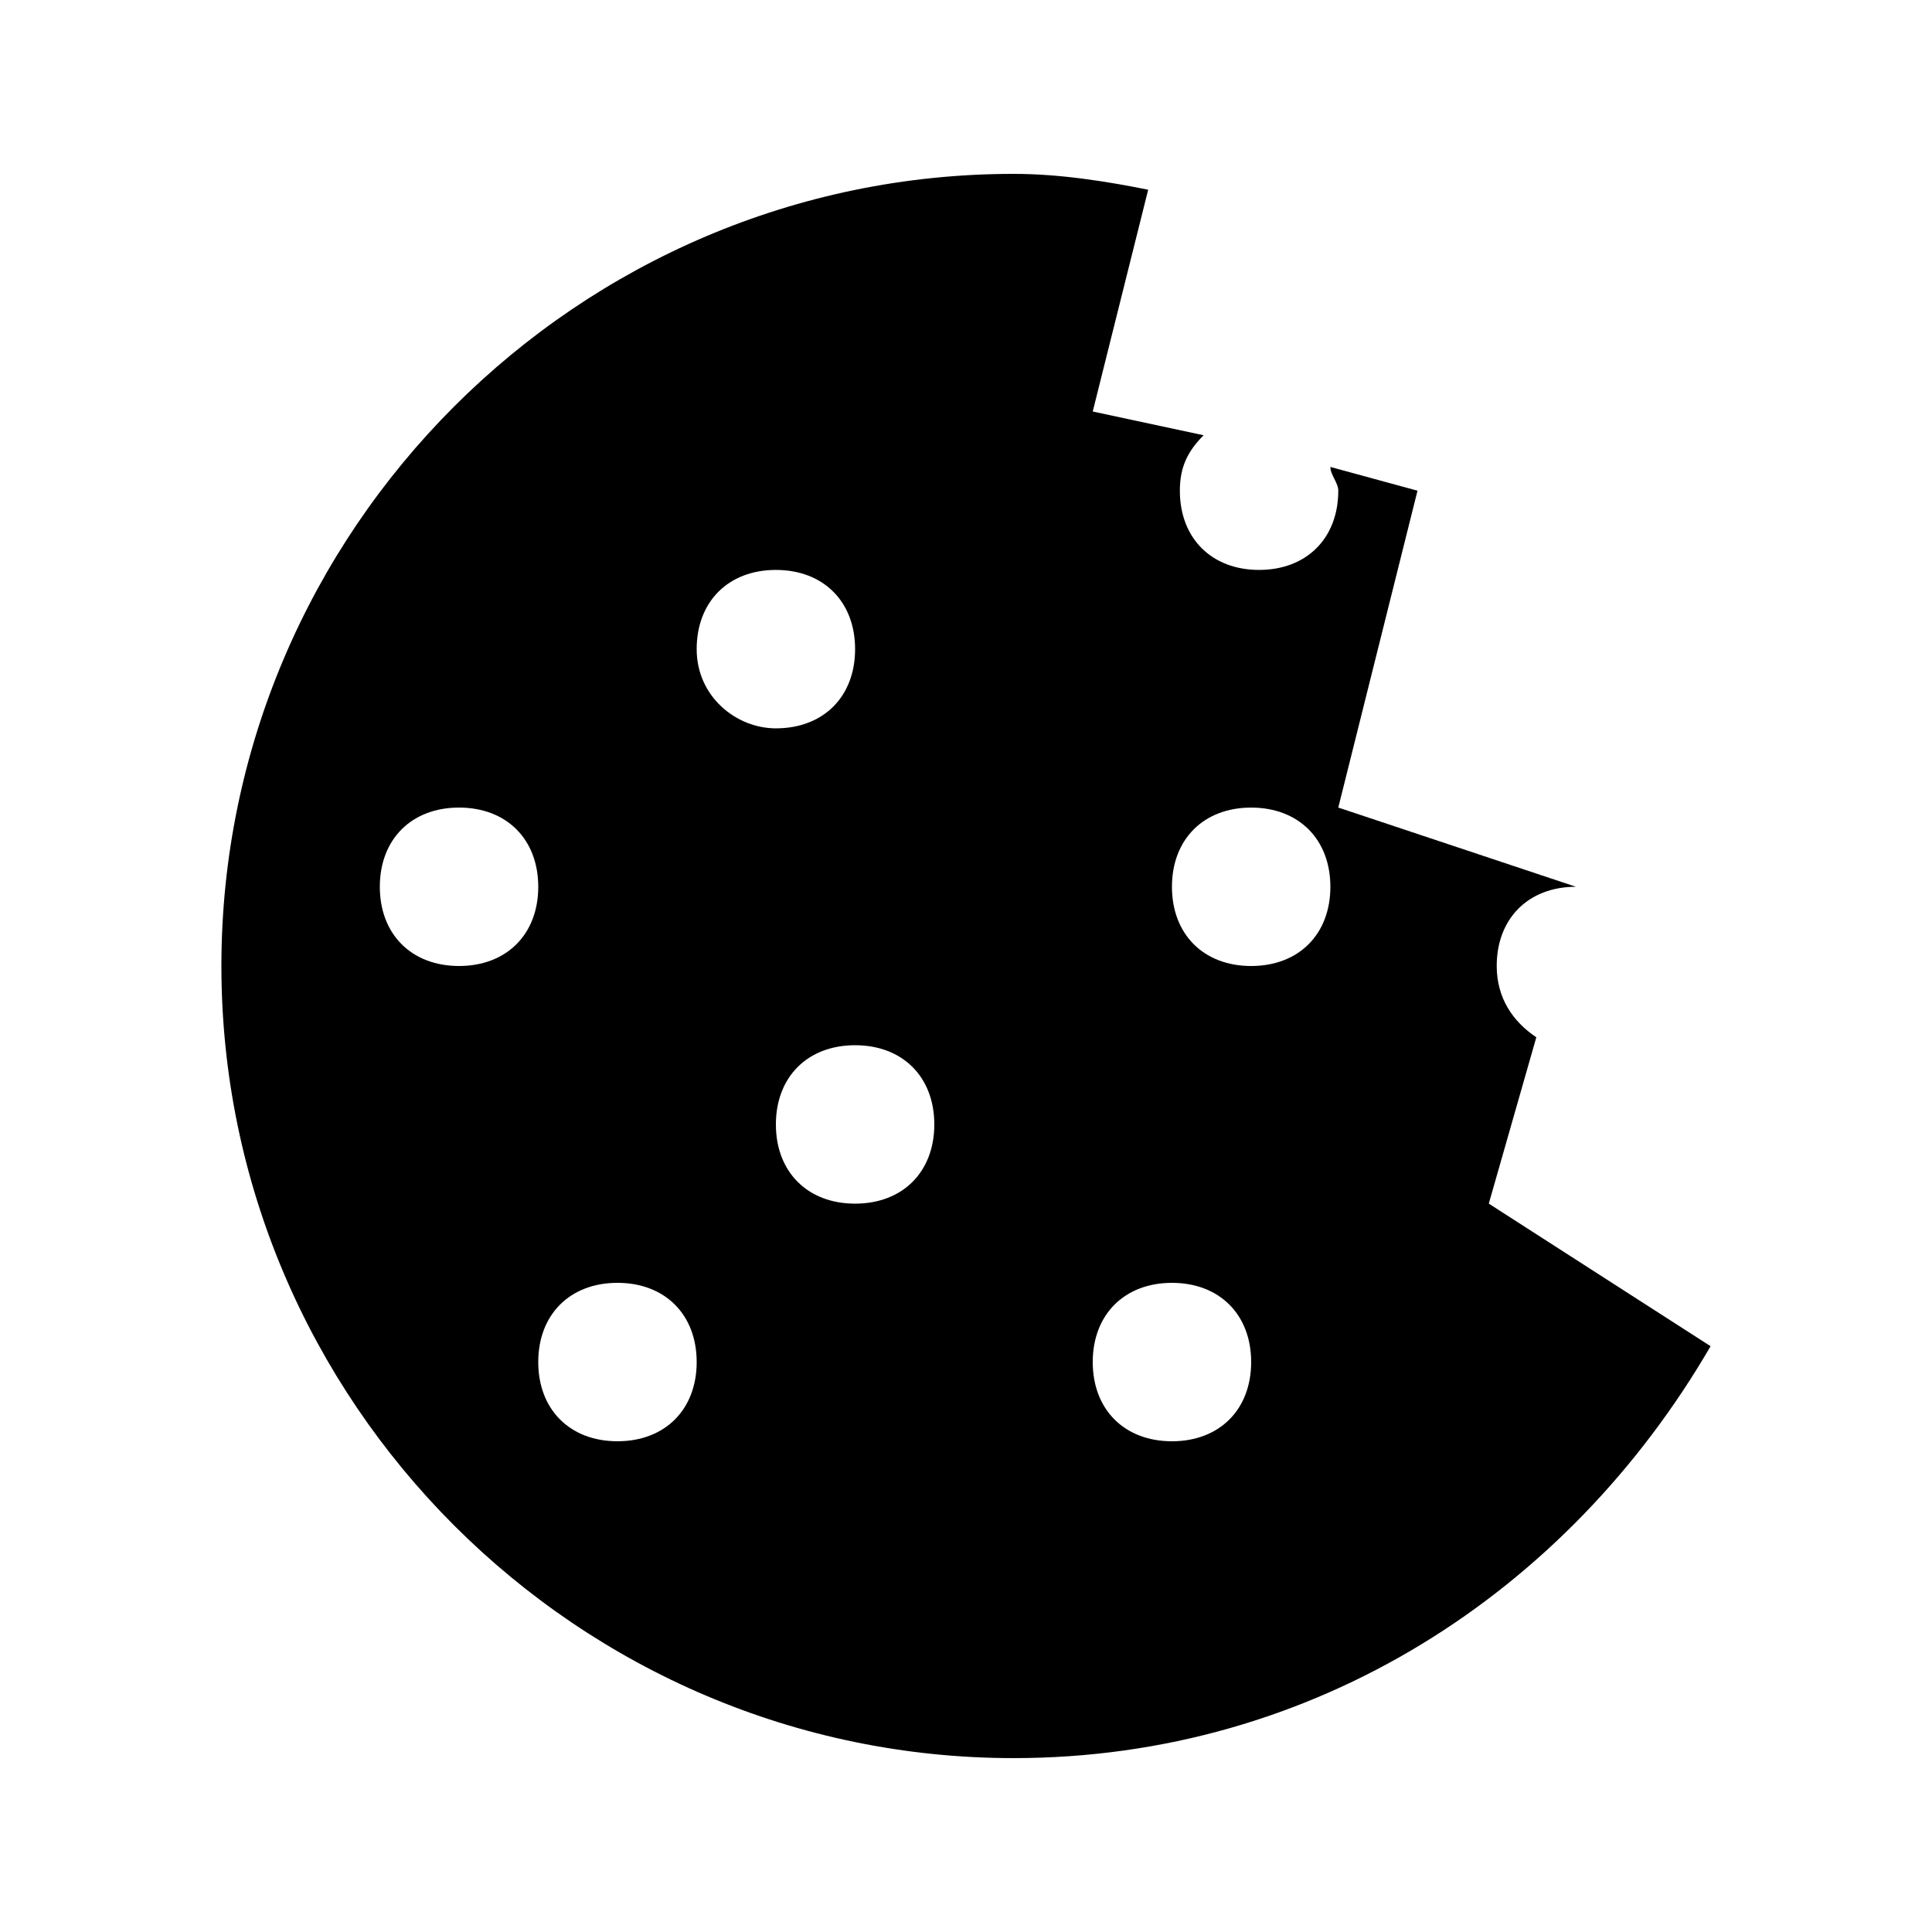 <?xml version="1.0" encoding="UTF-8"?>
<!-- Uploaded to: ICON Repo, www.svgrepo.com, Generator: ICON Repo Mixer Tools -->
<svg fill="#000000" width="800px" height="800px" version="1.1" viewBox="144 144 512 512" xmlns="http://www.w3.org/2000/svg">
 <path d="m551.14 418.89c-6.297-4.199-10.496-10.496-10.496-18.895 0-12.594 8.398-20.992 20.992-20.992l-62.977-20.992 20.992-83.969-23.09-6.297c0 2.098 2.098 4.199 2.098 6.297 0 12.594-8.398 20.992-20.992 20.992s-20.992-8.398-20.992-20.992c0-6.297 2.098-10.496 6.297-14.695l-29.387-6.293 14.695-58.777c-10.496-2.102-23.094-4.199-35.688-4.199-115.46 0-209.92 94.465-209.92 209.92s94.465 209.92 209.92 209.92c79.77 0 146.95-44.082 184.73-109.16l-58.777-37.785zm-285.49-18.891c-12.594 0-20.992-8.398-20.992-20.992s8.398-20.992 20.992-20.992 20.992 8.398 20.992 20.992-8.395 20.992-20.992 20.992zm41.984 125.95c-12.594 0-20.992-8.398-20.992-20.992s8.398-20.992 20.992-20.992 20.992 8.398 20.992 20.992c0 12.598-8.395 20.992-20.992 20.992zm20.992-209.92c0-12.594 8.398-20.992 20.992-20.992s20.992 8.398 20.992 20.992-8.398 20.992-20.992 20.992c-10.496 0-20.992-8.398-20.992-20.992zm41.984 146.95c-12.594 0-20.992-8.398-20.992-20.992s8.398-20.992 20.992-20.992 20.992 8.398 20.992 20.992-8.398 20.992-20.992 20.992zm83.969 62.973c-12.594 0-20.992-8.398-20.992-20.992s8.398-20.992 20.992-20.992 20.992 8.398 20.992 20.992c0 12.598-8.398 20.992-20.992 20.992zm20.992-125.95c-12.594 0-20.992-8.398-20.992-20.992s8.398-20.992 20.992-20.992 20.992 8.398 20.992 20.992-8.398 20.992-20.992 20.992z"/>
</svg>